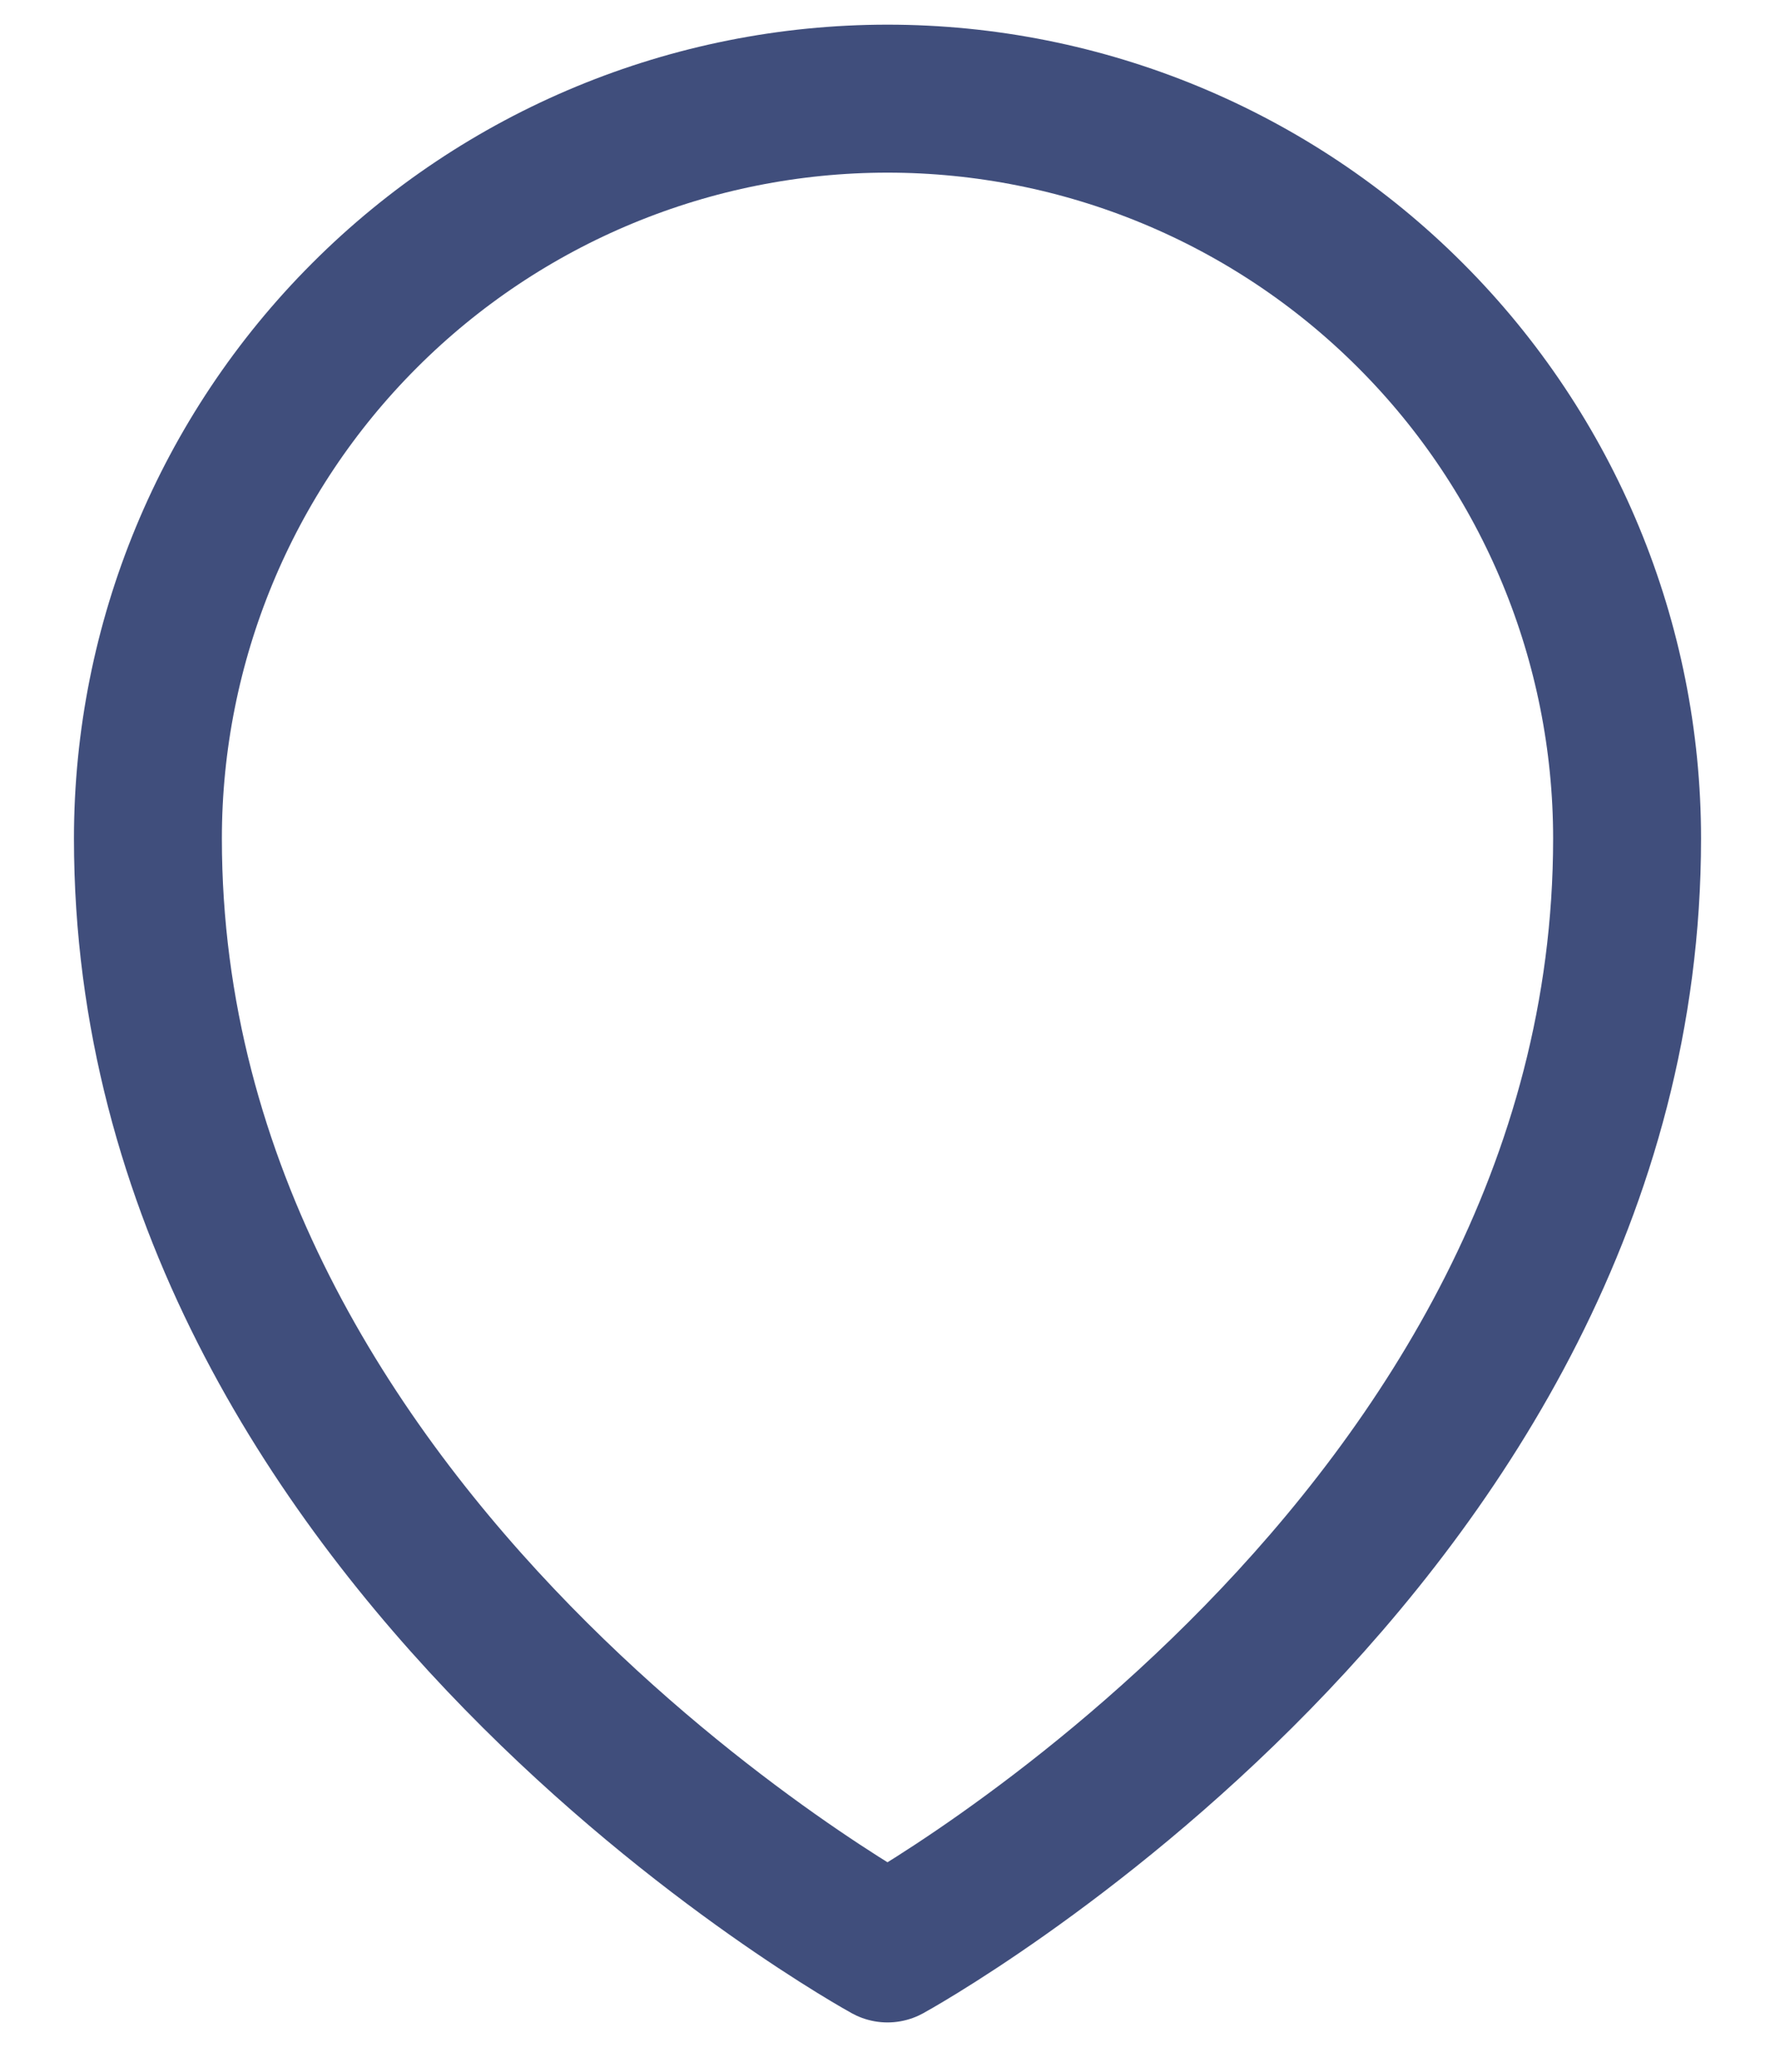 <svg xmlns="http://www.w3.org/2000/svg" width="18" height="21" viewBox="0 0 18 21" fill="none"><path d="M16.5 8.5C16.5 15.642 9 19.75 9 19.75C9 19.75 1.5 15.642 1.5 8.5C1.5 6.511 2.29 4.603 3.697 3.197C5.103 1.79 7.011 1 9 1C10.989 1 12.897 1.79 14.303 3.197C15.71 4.603 16.5 6.511 16.5 8.5Z" stroke="#404E7C" stroke-width="1.5" stroke-linecap="round" stroke-linejoin="round"></path></svg>